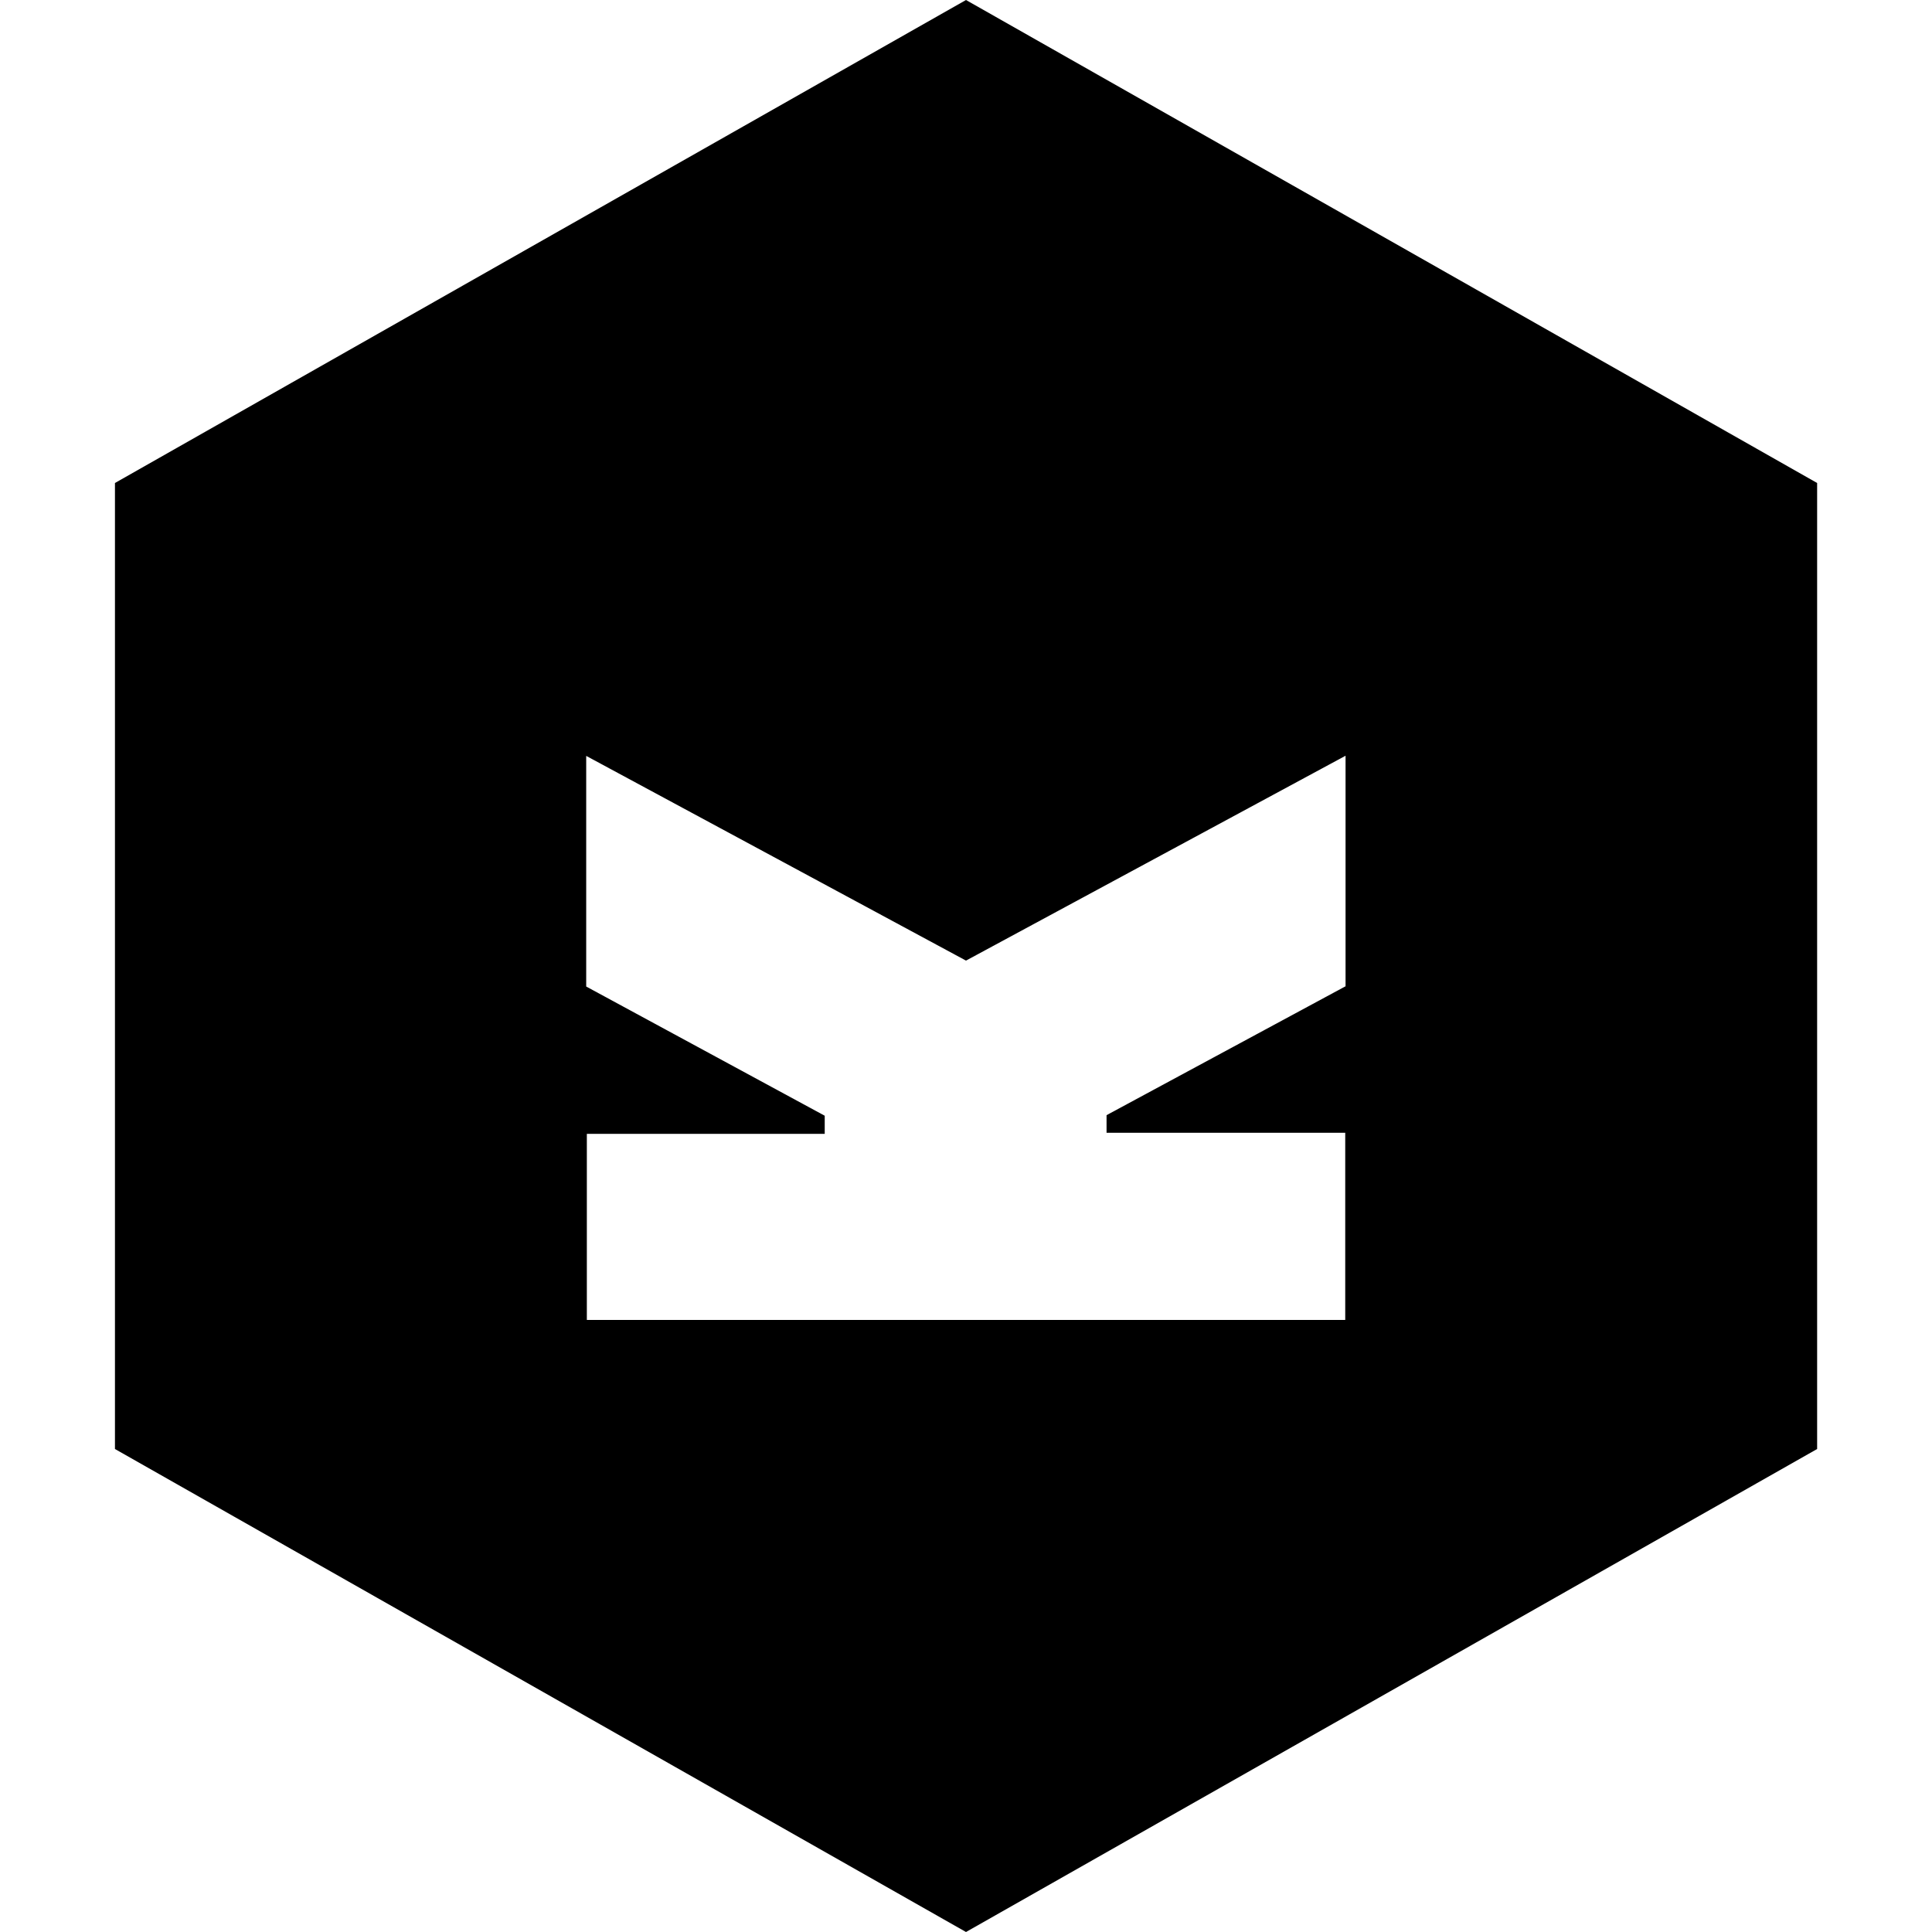 <svg aria-labelledby="simpleicons-kirby-icon" role="img" viewBox="0 0 24 24" xmlns="http://www.w3.org/2000/svg"><title id="simpleicons-kirby-icon">Kirby icon</title><path d="M12 0L1.428 6v12L12 24l10.573-6V6L12 0zm4.709 12.255l-2.963 1.598v.219h2.965v2.325H7.29v-2.312h2.955v-.225l-2.963-1.605V9.39L12 11.933l4.715-2.545v2.865l-.006.002z"/></svg>